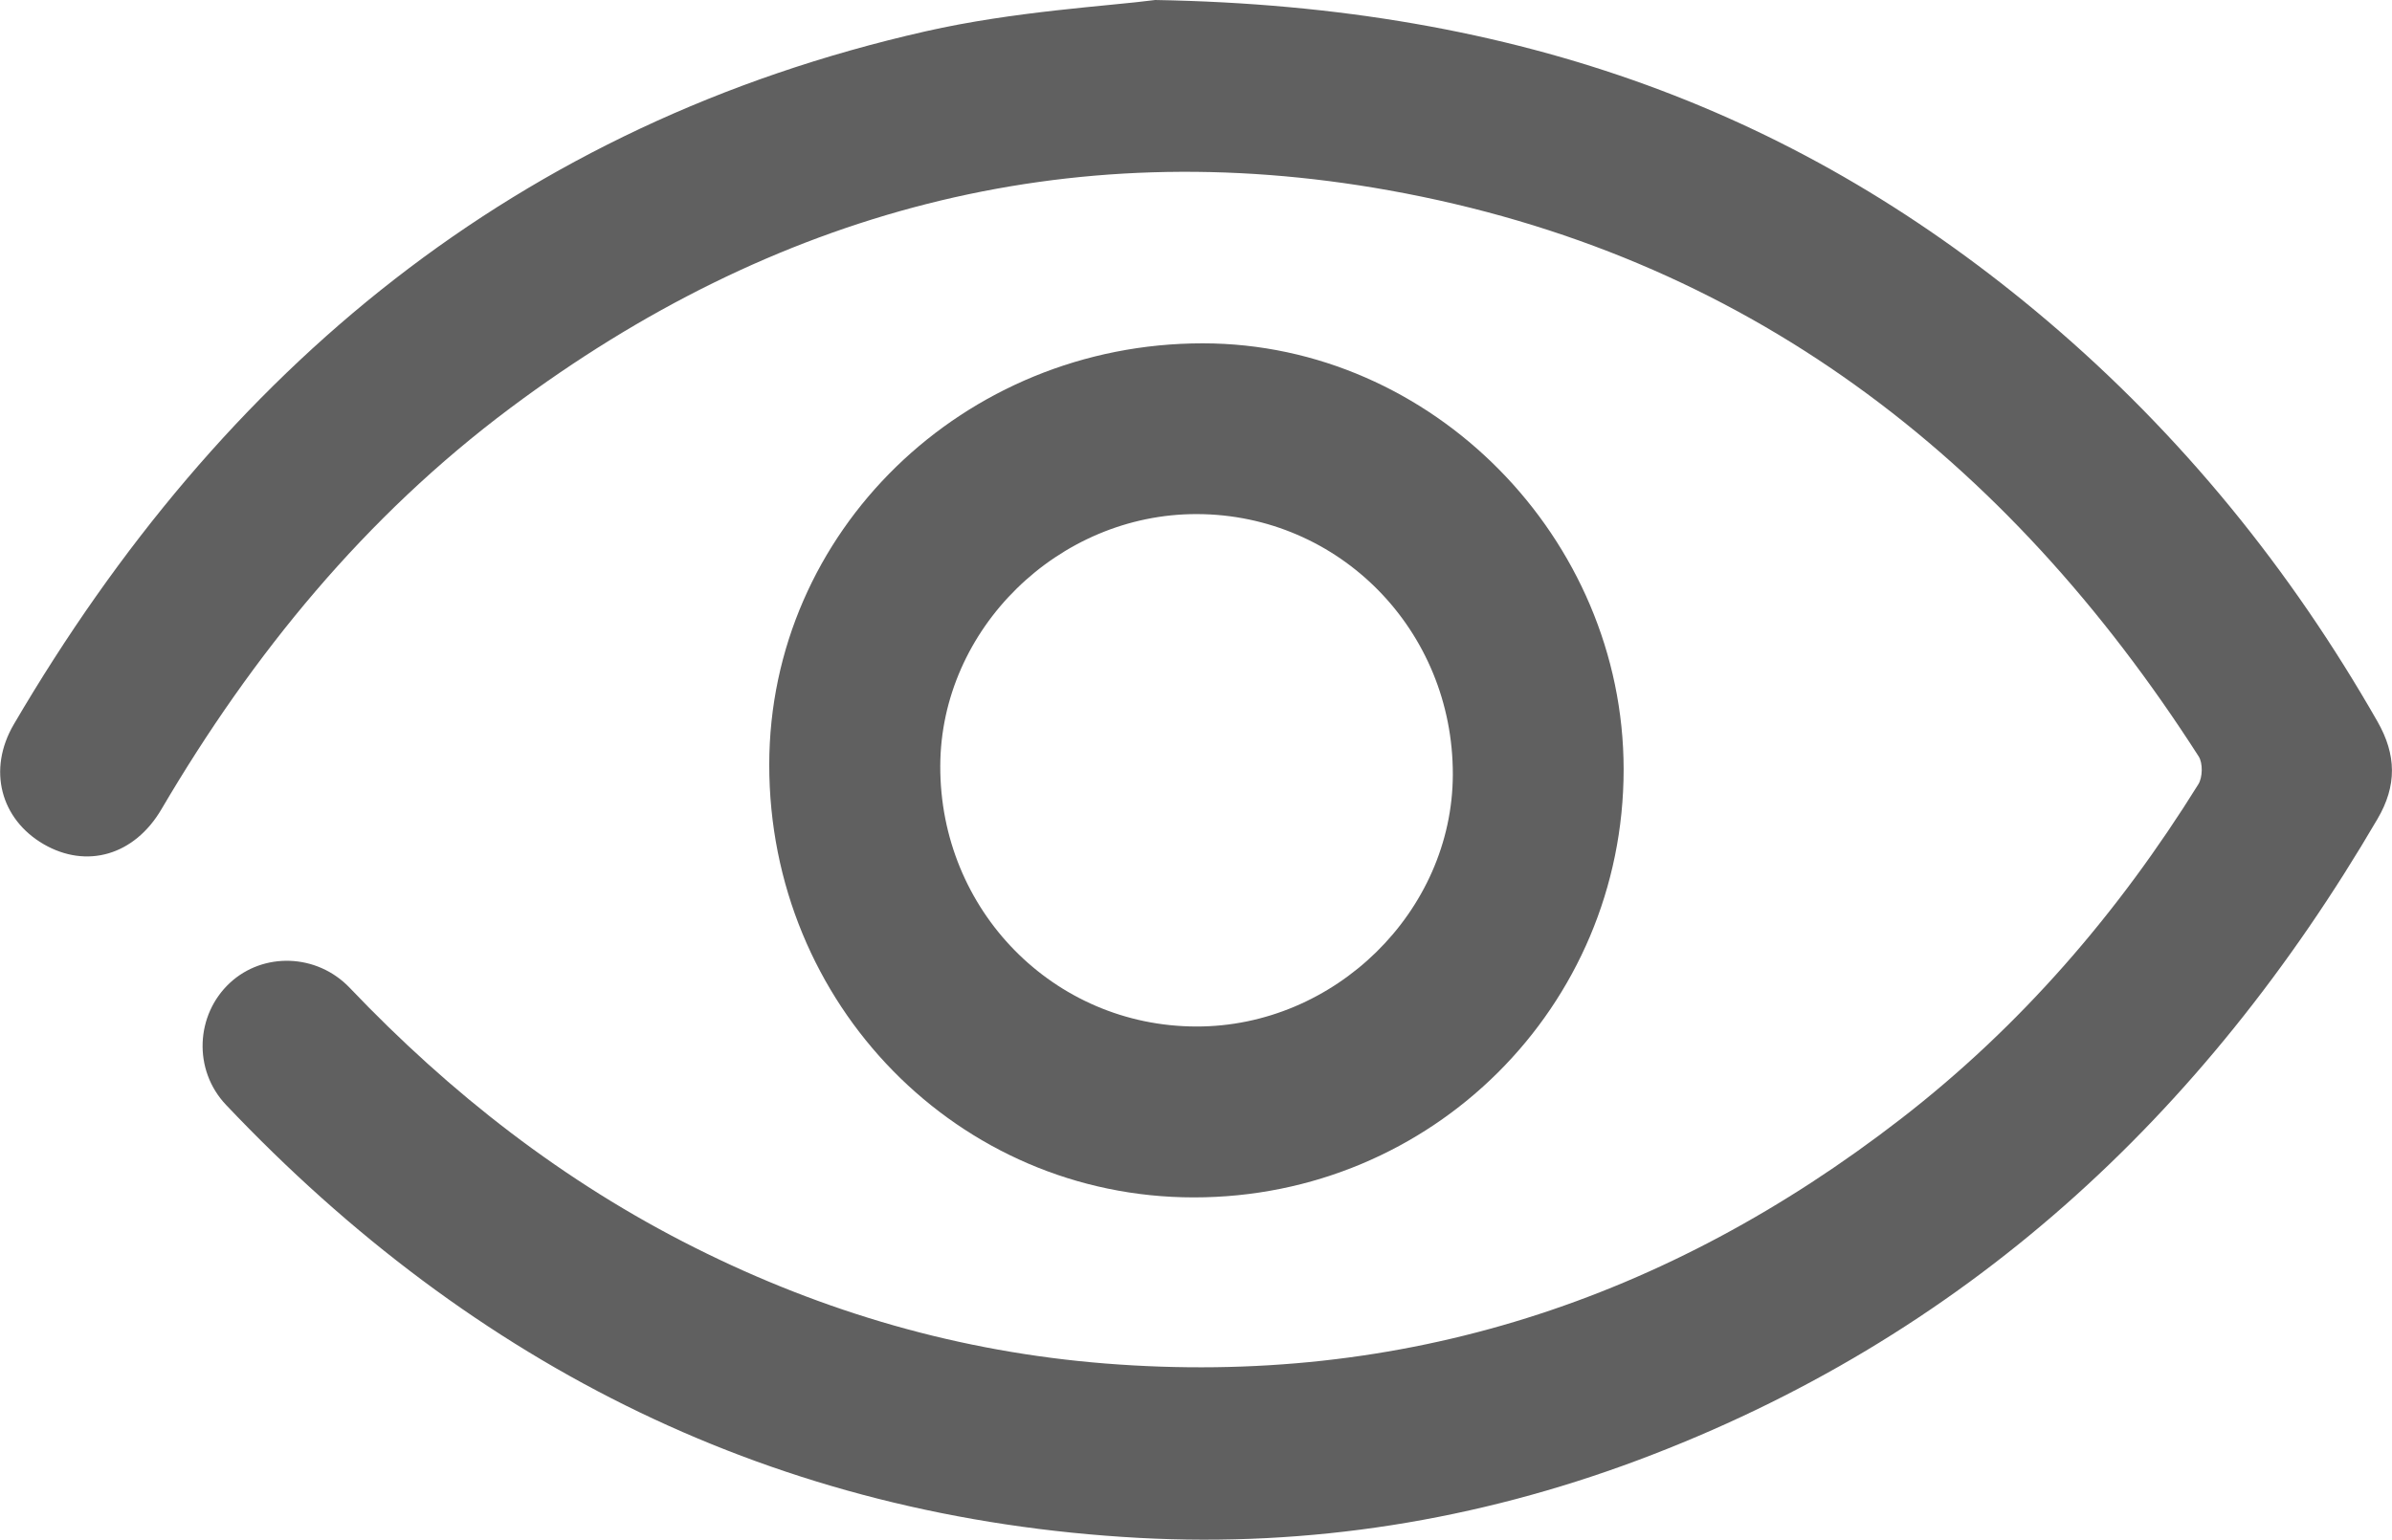 <?xml version="1.0" encoding="utf-8"?>
<!-- Generator: Adobe Illustrator 16.0.0, SVG Export Plug-In . SVG Version: 6.00 Build 0)  -->
<!DOCTYPE svg PUBLIC "-//W3C//DTD SVG 1.1//EN" "http://www.w3.org/Graphics/SVG/1.1/DTD/svg11.dtd">
<svg version="1.1" id="Capa_1" xmlns="http://www.w3.org/2000/svg" xmlns:xlink="http://www.w3.org/1999/xlink" x="0px" y="0px"
	 width="32.812px" height="21.127px" viewBox="0 0 32.812 21.127" enable-background="new 0 0 32.812 21.127" xml:space="preserve">
<path fill-rule="evenodd" clip-rule="evenodd" fill="#606060" d="M15.847,0c5.015,0.087,8.886,1.558,12.237,4.402
	c1.837,1.561,3.333,3.404,4.528,5.497c0.262,0.458,0.269,0.882,0.001,1.338c-2.388,4.085-5.677,7.128-10.154,8.802
	c-2.204,0.823-4.491,1.19-6.835,1.063c-4.977-0.271-9.118-2.345-12.524-5.942c-0.454-0.479-0.418-1.236,0.054-1.674
	c0.456-0.423,1.191-0.405,1.643,0.068c1.38,1.449,2.936,2.664,4.729,3.563c1.776,0.892,3.649,1.434,5.636,1.592
	c4.084,0.325,7.701-0.871,10.912-3.356c1.644-1.271,2.984-2.826,4.081-4.591c0.06-0.095,0.064-0.291,0.005-0.383
	c-2.636-4.111-6.235-6.892-11.105-7.767c-4.434-0.797-8.458,0.298-12.054,2.986c-1.99,1.487-3.533,3.372-4.786,5.505
	c-0.373,0.636-1.029,0.821-1.617,0.48c-0.588-0.342-0.774-1.02-0.408-1.645C3.051,5.054,7.097,1.7,12.696,0.43
	C13.922,0.152,15.196,0.085,15.847,0z"/>
<path fill-rule="evenodd" clip-rule="evenodd" fill="#606060" d="M22.272,10.557c0,3.255-2.628,5.874-5.896,5.873
	c-3.23,0-5.826-2.646-5.824-5.938c0.002-3.196,2.664-5.783,5.949-5.781C19.641,4.713,22.271,7.379,22.272,10.557z M16.409,14.085
	c1.901,0.005,3.514-1.578,3.52-3.454c0.006-1.981-1.557-3.573-3.511-3.577c-1.903-0.004-3.514,1.577-3.52,3.455
	C12.891,12.49,14.454,14.082,16.409,14.085z"/>
</svg>

